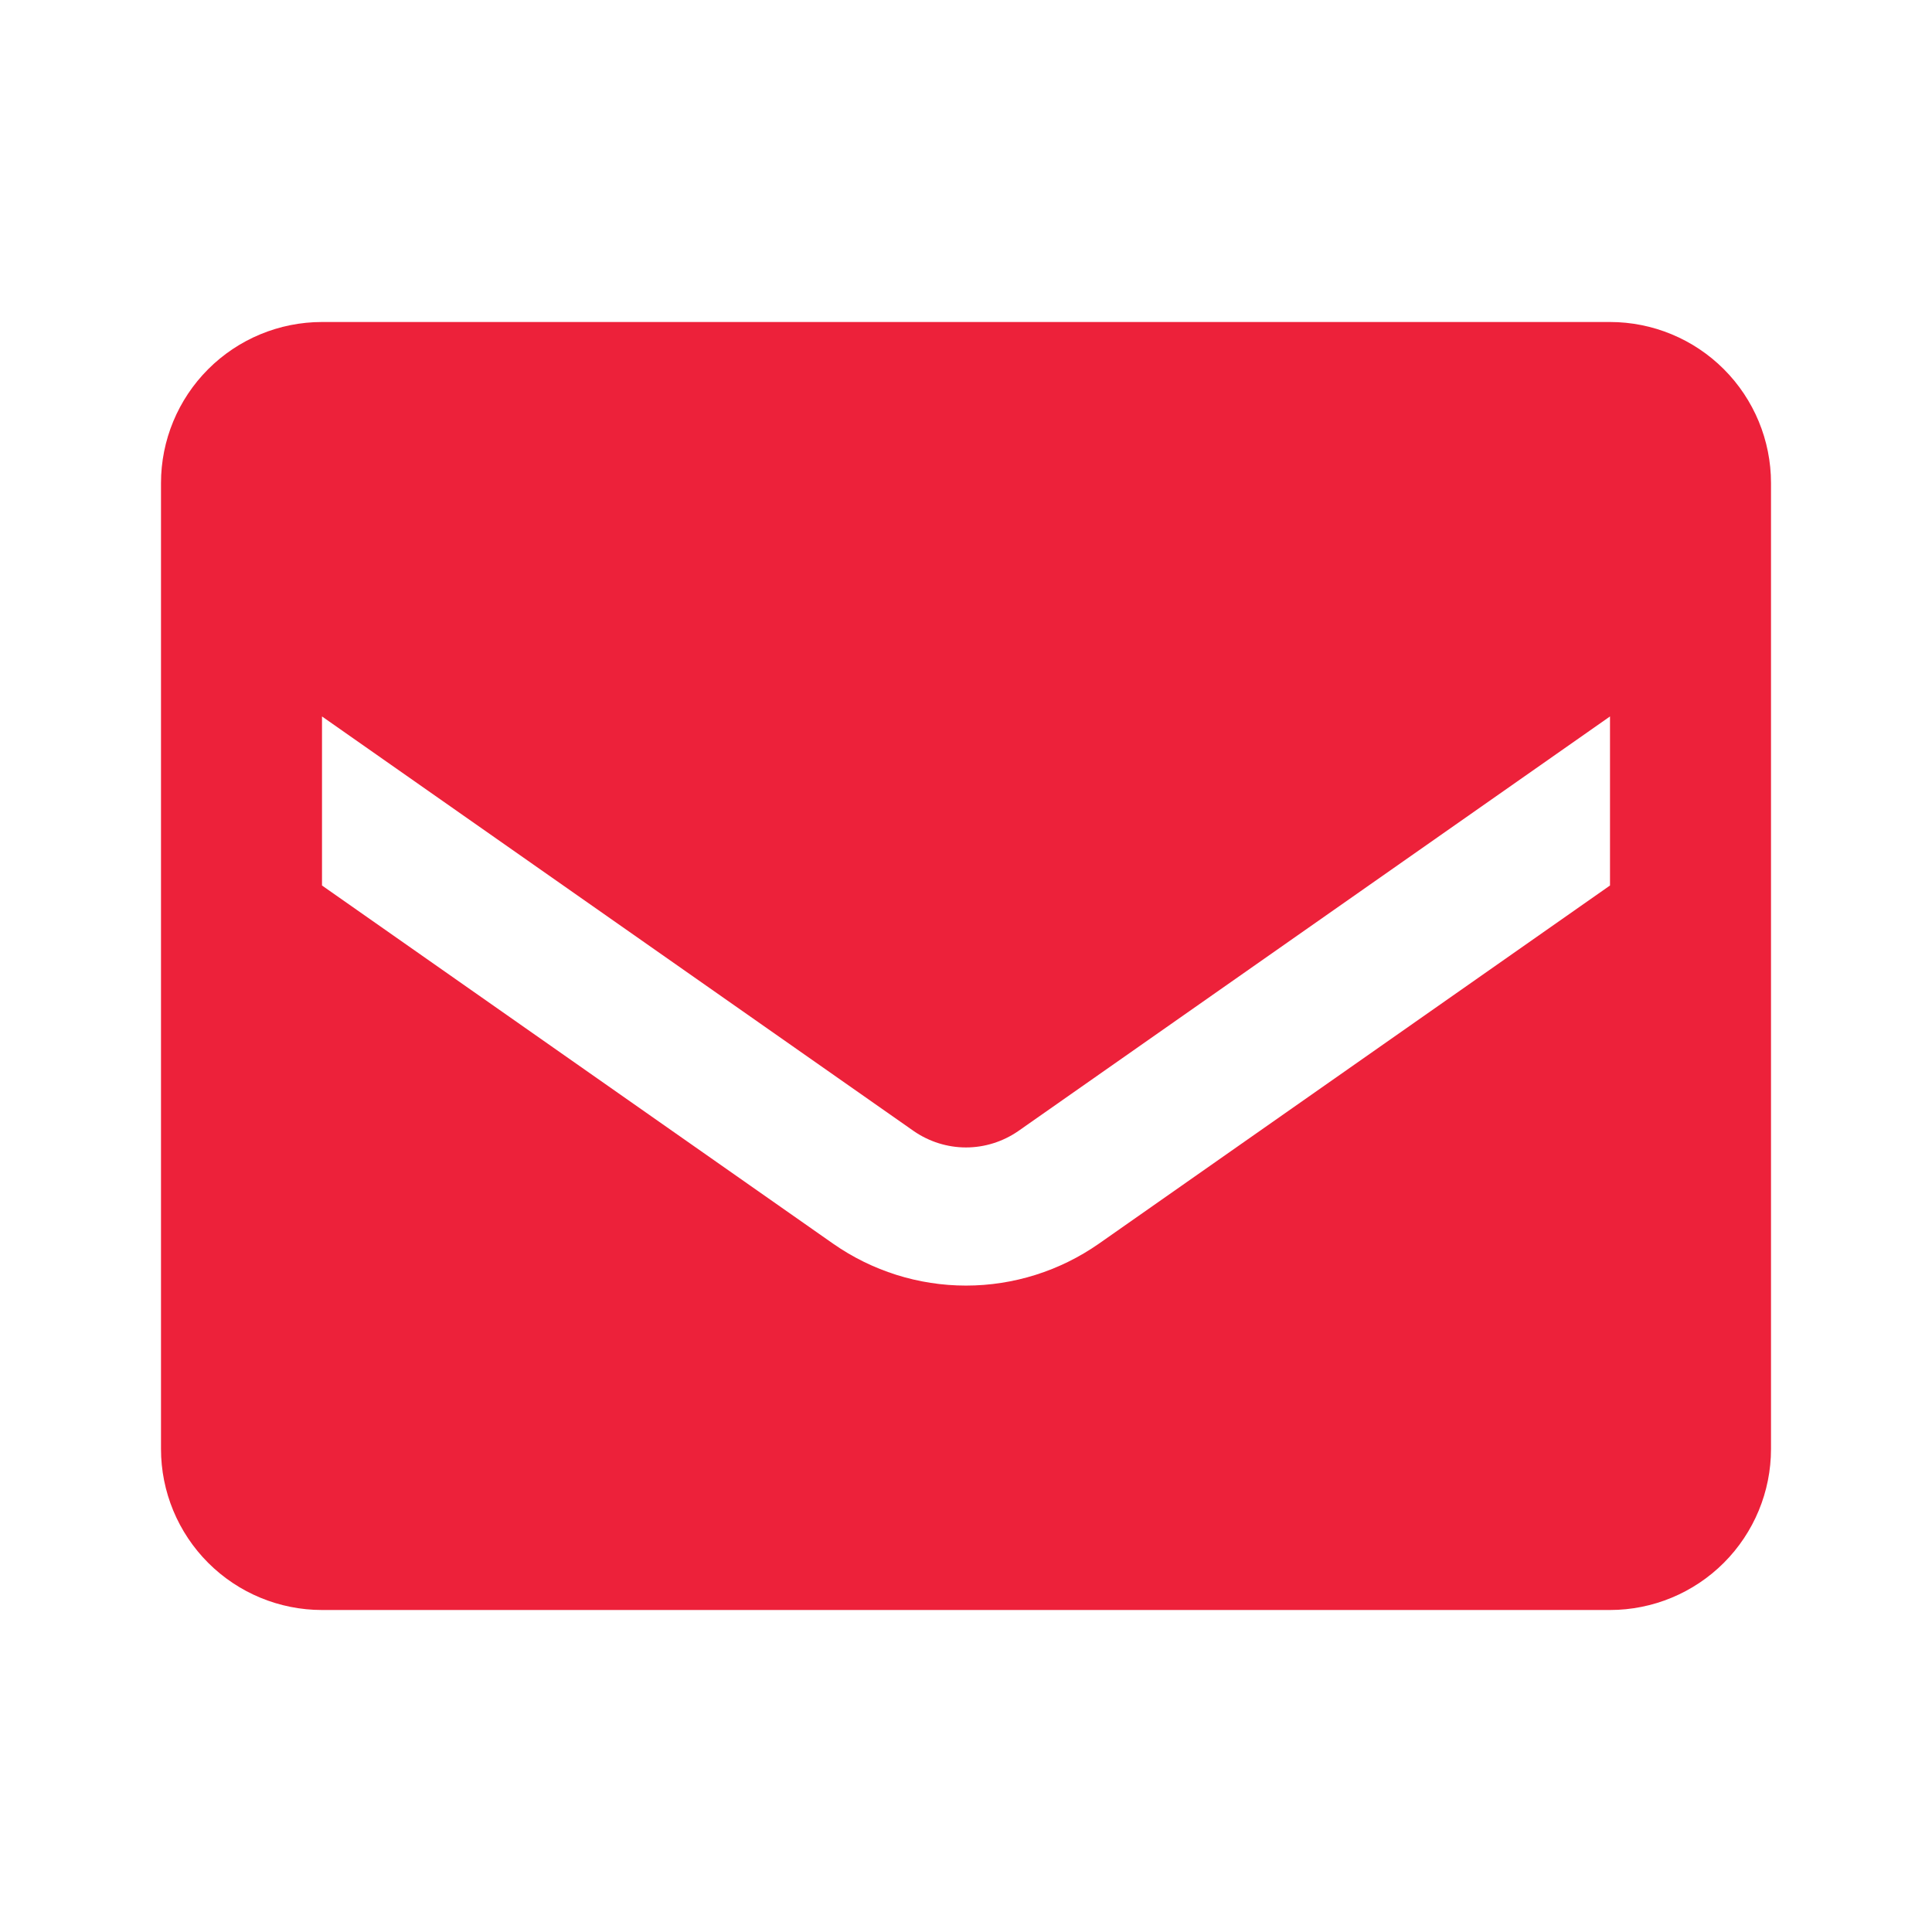 <?xml version="1.0" encoding="UTF-8"?> <svg xmlns="http://www.w3.org/2000/svg" width="24" height="24" viewBox="0 0 24 24" fill="none"> <path d="M20 4H4C3.47 4 2.961 4.211 2.586 4.586C2.211 4.961 2 5.47 2 6V18C2 18.53 2.211 19.039 2.586 19.414C2.961 19.789 3.47 20 4 20H20C20.53 20 21.039 19.789 21.414 19.414C21.789 19.039 22 18.53 22 18V6C22 5.47 21.789 4.961 21.414 4.586C21.039 4.211 20.53 4 20 4V4ZM20 11L13.65 15.45C13.166 15.788 12.59 15.97 12 15.97C11.41 15.97 10.834 15.788 10.35 15.45L4 11V8.9L11.35 14.05C11.541 14.182 11.768 14.254 12 14.254C12.232 14.254 12.459 14.182 12.65 14.05L20 8.9V11Z" fill="#ED213A"></path> </svg> 
